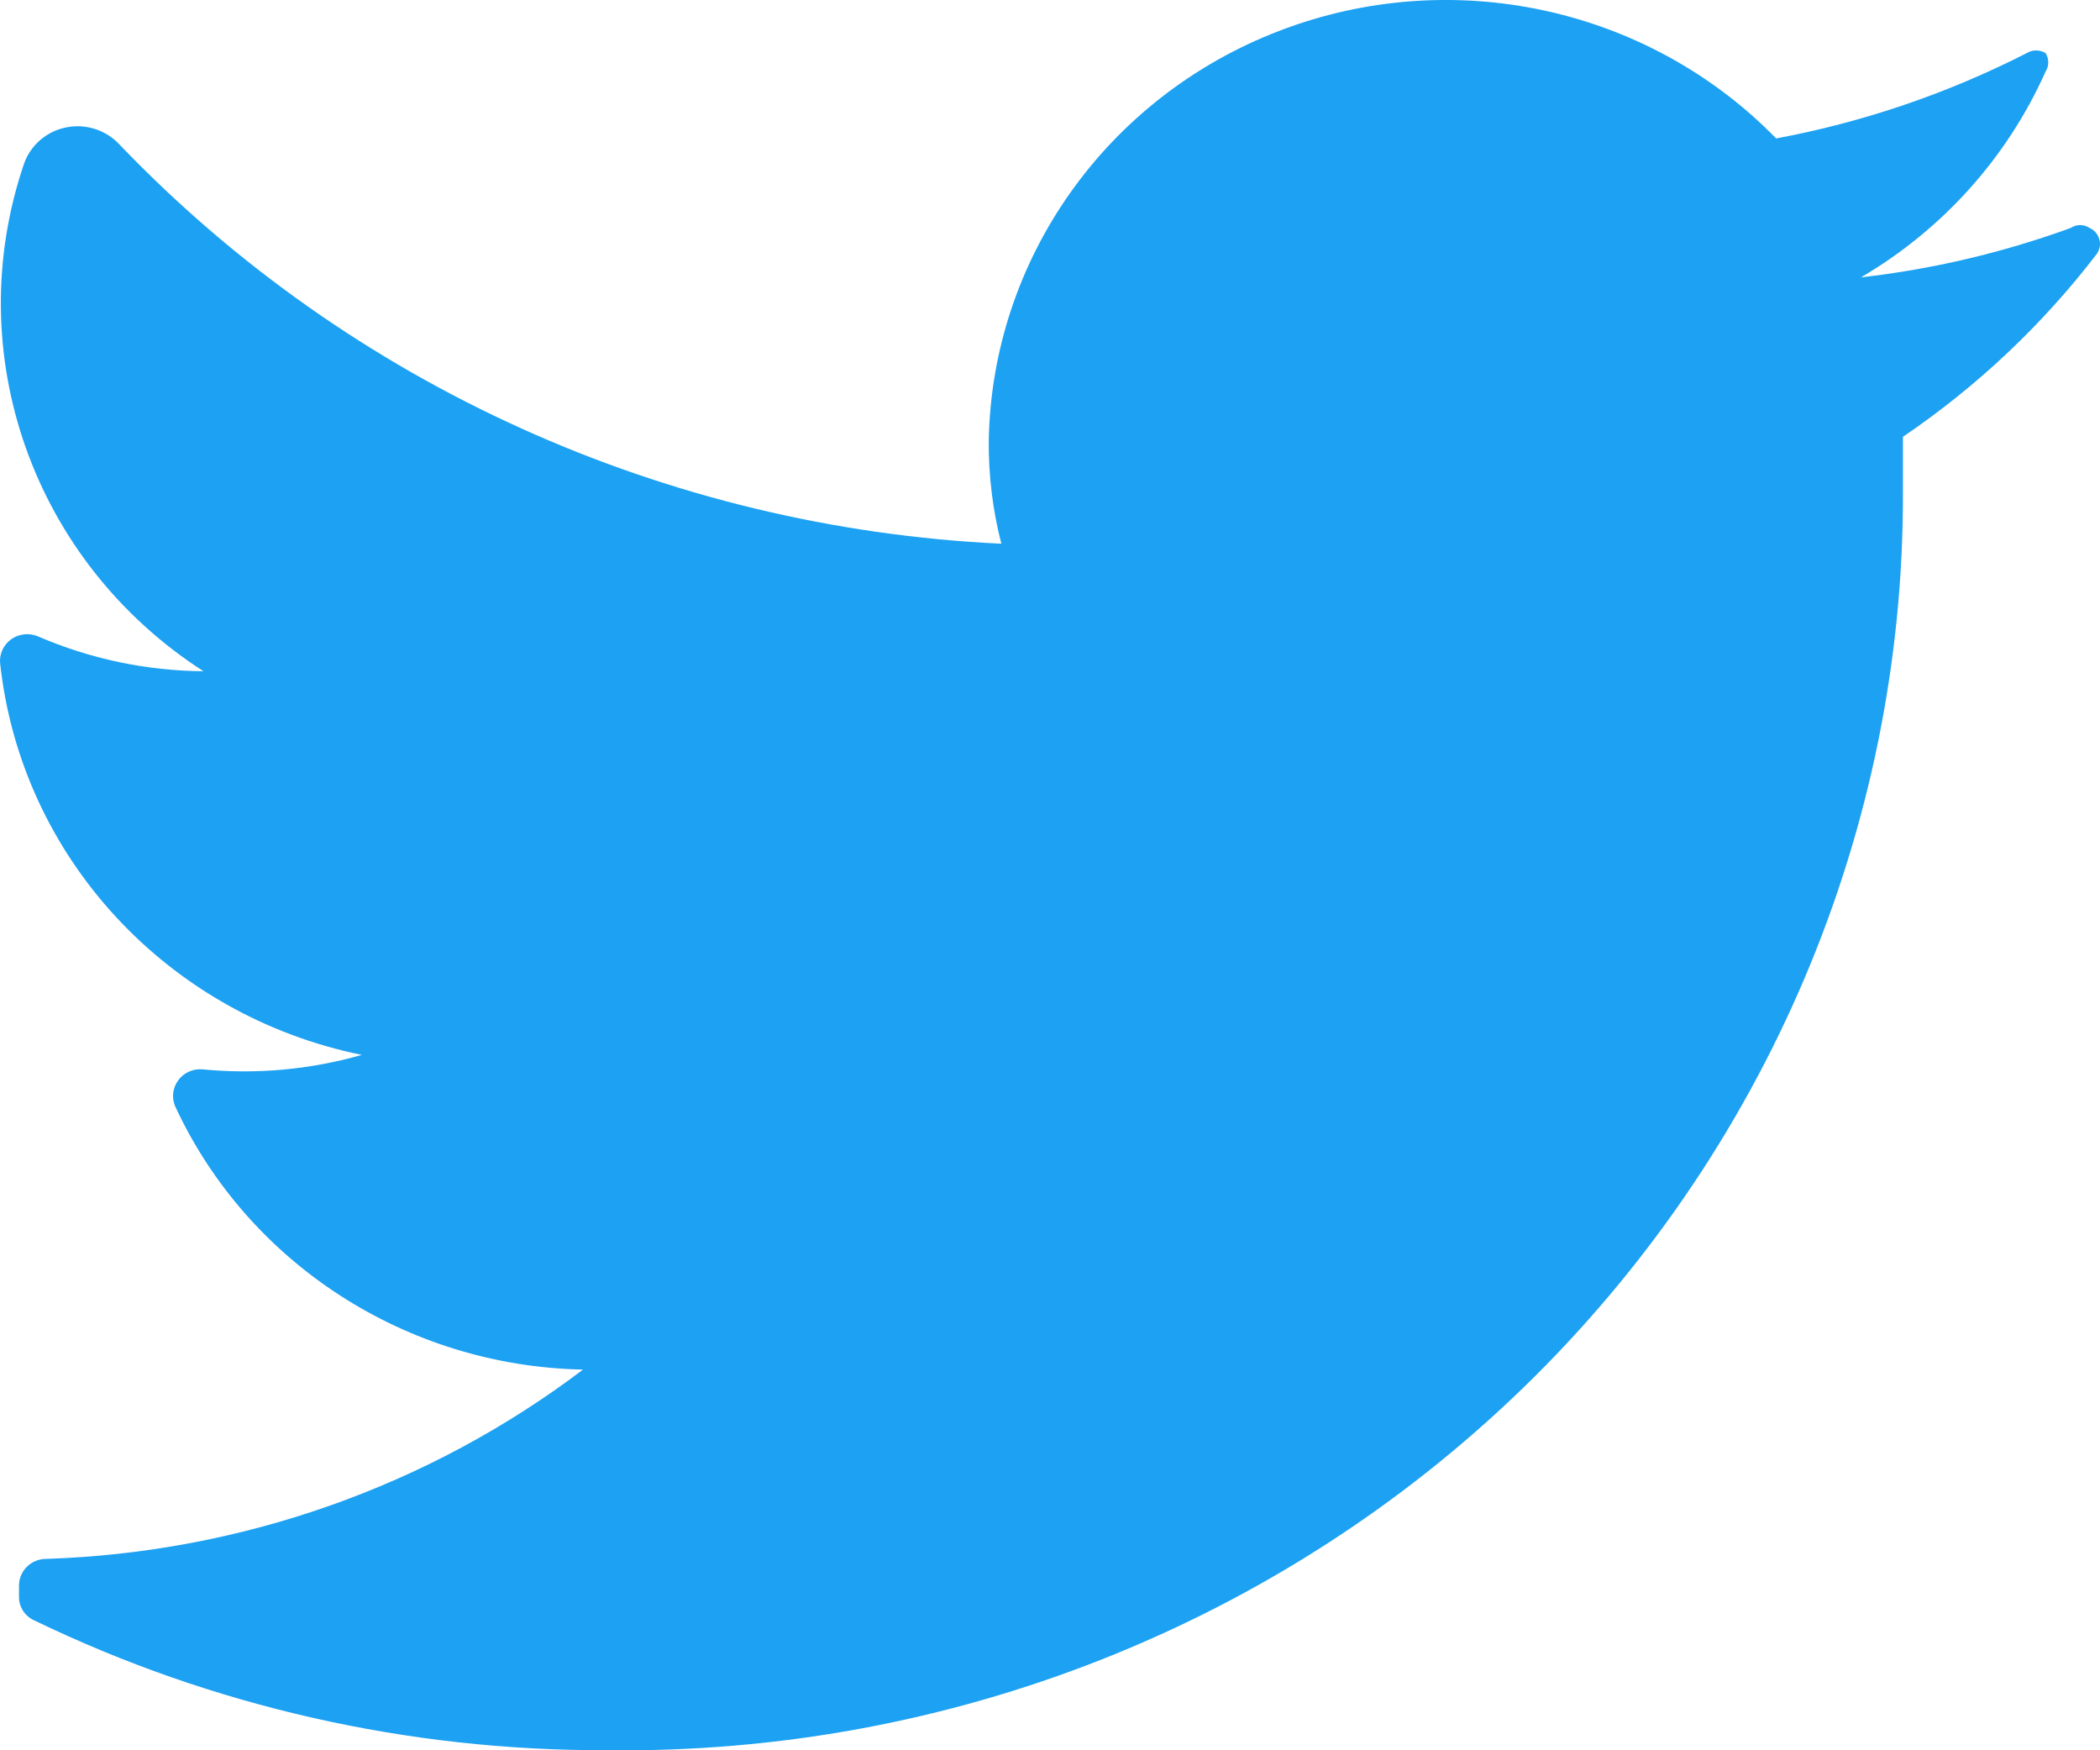 <svg width="24" height="20" viewBox="0 0 24 20" fill="none" xmlns="http://www.w3.org/2000/svg">
<path d="M23.965 2.899C23.346 3.708 22.597 4.415 21.748 4.991C21.748 5.202 21.748 5.414 21.748 5.637C21.755 9.479 20.19 13.162 17.404 15.862C14.617 18.562 10.843 20.052 6.927 19.999C4.662 20.006 2.427 19.499 0.396 18.518C0.287 18.471 0.216 18.365 0.217 18.247V18.118C0.217 17.949 0.356 17.813 0.528 17.813C2.754 17.741 4.9 16.984 6.663 15.65C4.649 15.61 2.836 14.44 2.002 12.642C1.96 12.543 1.973 12.431 2.037 12.344C2.1 12.258 2.205 12.21 2.313 12.219C2.926 12.279 3.544 12.223 4.135 12.054C1.911 11.601 0.24 9.791 0.001 7.576C-0.008 7.47 0.041 7.367 0.129 7.304C0.217 7.242 0.332 7.229 0.432 7.271C1.029 7.529 1.673 7.665 2.325 7.67C0.377 6.416 -0.465 4.031 0.277 1.864C0.353 1.654 0.537 1.498 0.76 1.455C0.984 1.411 1.214 1.487 1.367 1.653C3.996 4.396 7.609 6.031 11.444 6.213C11.345 5.829 11.297 5.434 11.3 5.038C11.336 2.96 12.647 1.11 14.619 0.353C16.591 -0.405 18.834 0.081 20.299 1.582C21.296 1.396 22.261 1.067 23.162 0.607C23.228 0.566 23.312 0.566 23.378 0.607C23.419 0.672 23.419 0.754 23.378 0.818C22.941 1.798 22.204 2.62 21.269 3.169C22.088 3.076 22.892 2.886 23.665 2.605C23.73 2.561 23.816 2.561 23.881 2.605C23.936 2.629 23.976 2.676 23.992 2.733C24.009 2.789 23.998 2.85 23.965 2.899Z" fill="#1DA1F2"/>
</svg>
